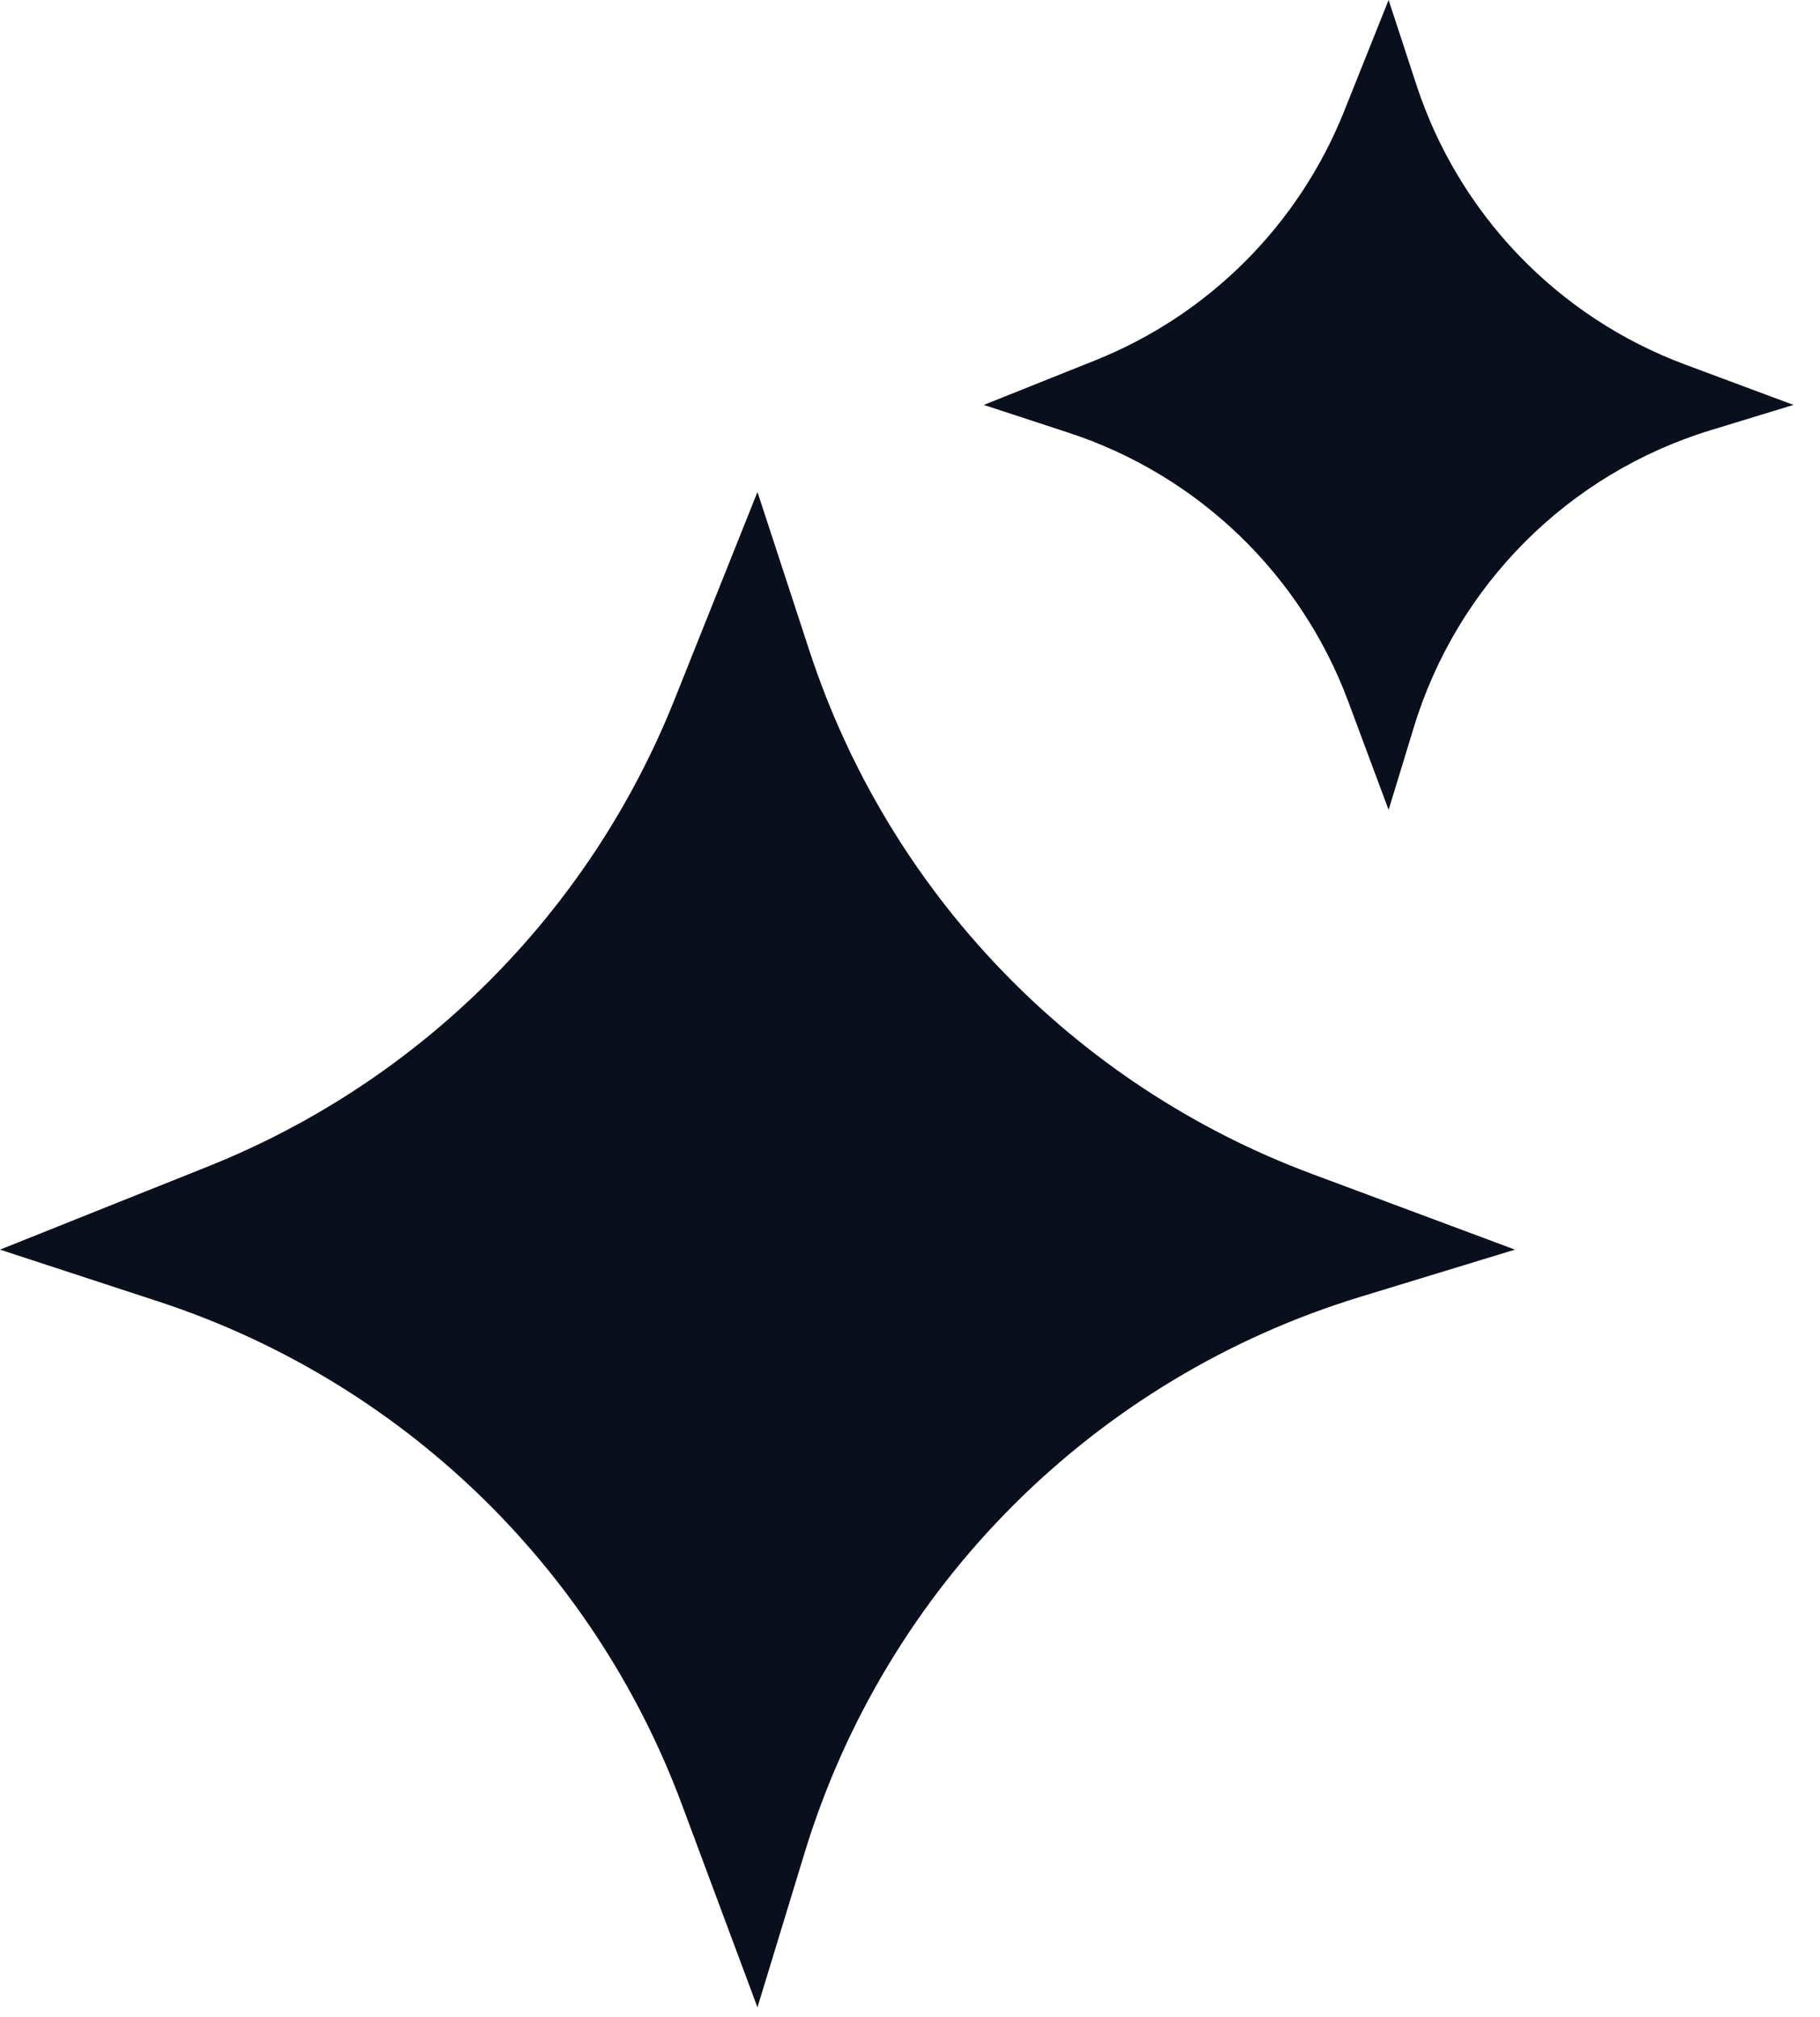 <svg width="37" height="41" viewBox="0 0 37 41" fill="none" xmlns="http://www.w3.org/2000/svg">
<path d="M15.399 10L16.453 13.22C18.063 18.136 21.823 22.053 26.671 23.86L30.799 25.399L27.657 26.358C22.245 28.01 18.01 32.245 16.358 37.657L15.399 40.799L13.86 36.671C12.053 31.823 8.136 28.063 3.22 26.453L4.09217e-05 25.399L4.235 23.706C8.555 21.978 11.978 18.555 13.706 14.235L15.399 10Z" fill="#090F1D"/>
<path d="M28.23 0L28.794 1.721C29.654 4.349 31.663 6.442 34.254 7.408L36.461 8.23L34.781 8.743C31.889 9.625 29.625 11.889 28.743 14.781L28.23 16.461L27.408 14.254C26.442 11.664 24.349 9.654 21.721 8.794L20 8.23L22.263 7.325C24.572 6.402 26.402 4.572 27.325 2.263L28.23 0Z" fill="#090F1D"/>
</svg>
